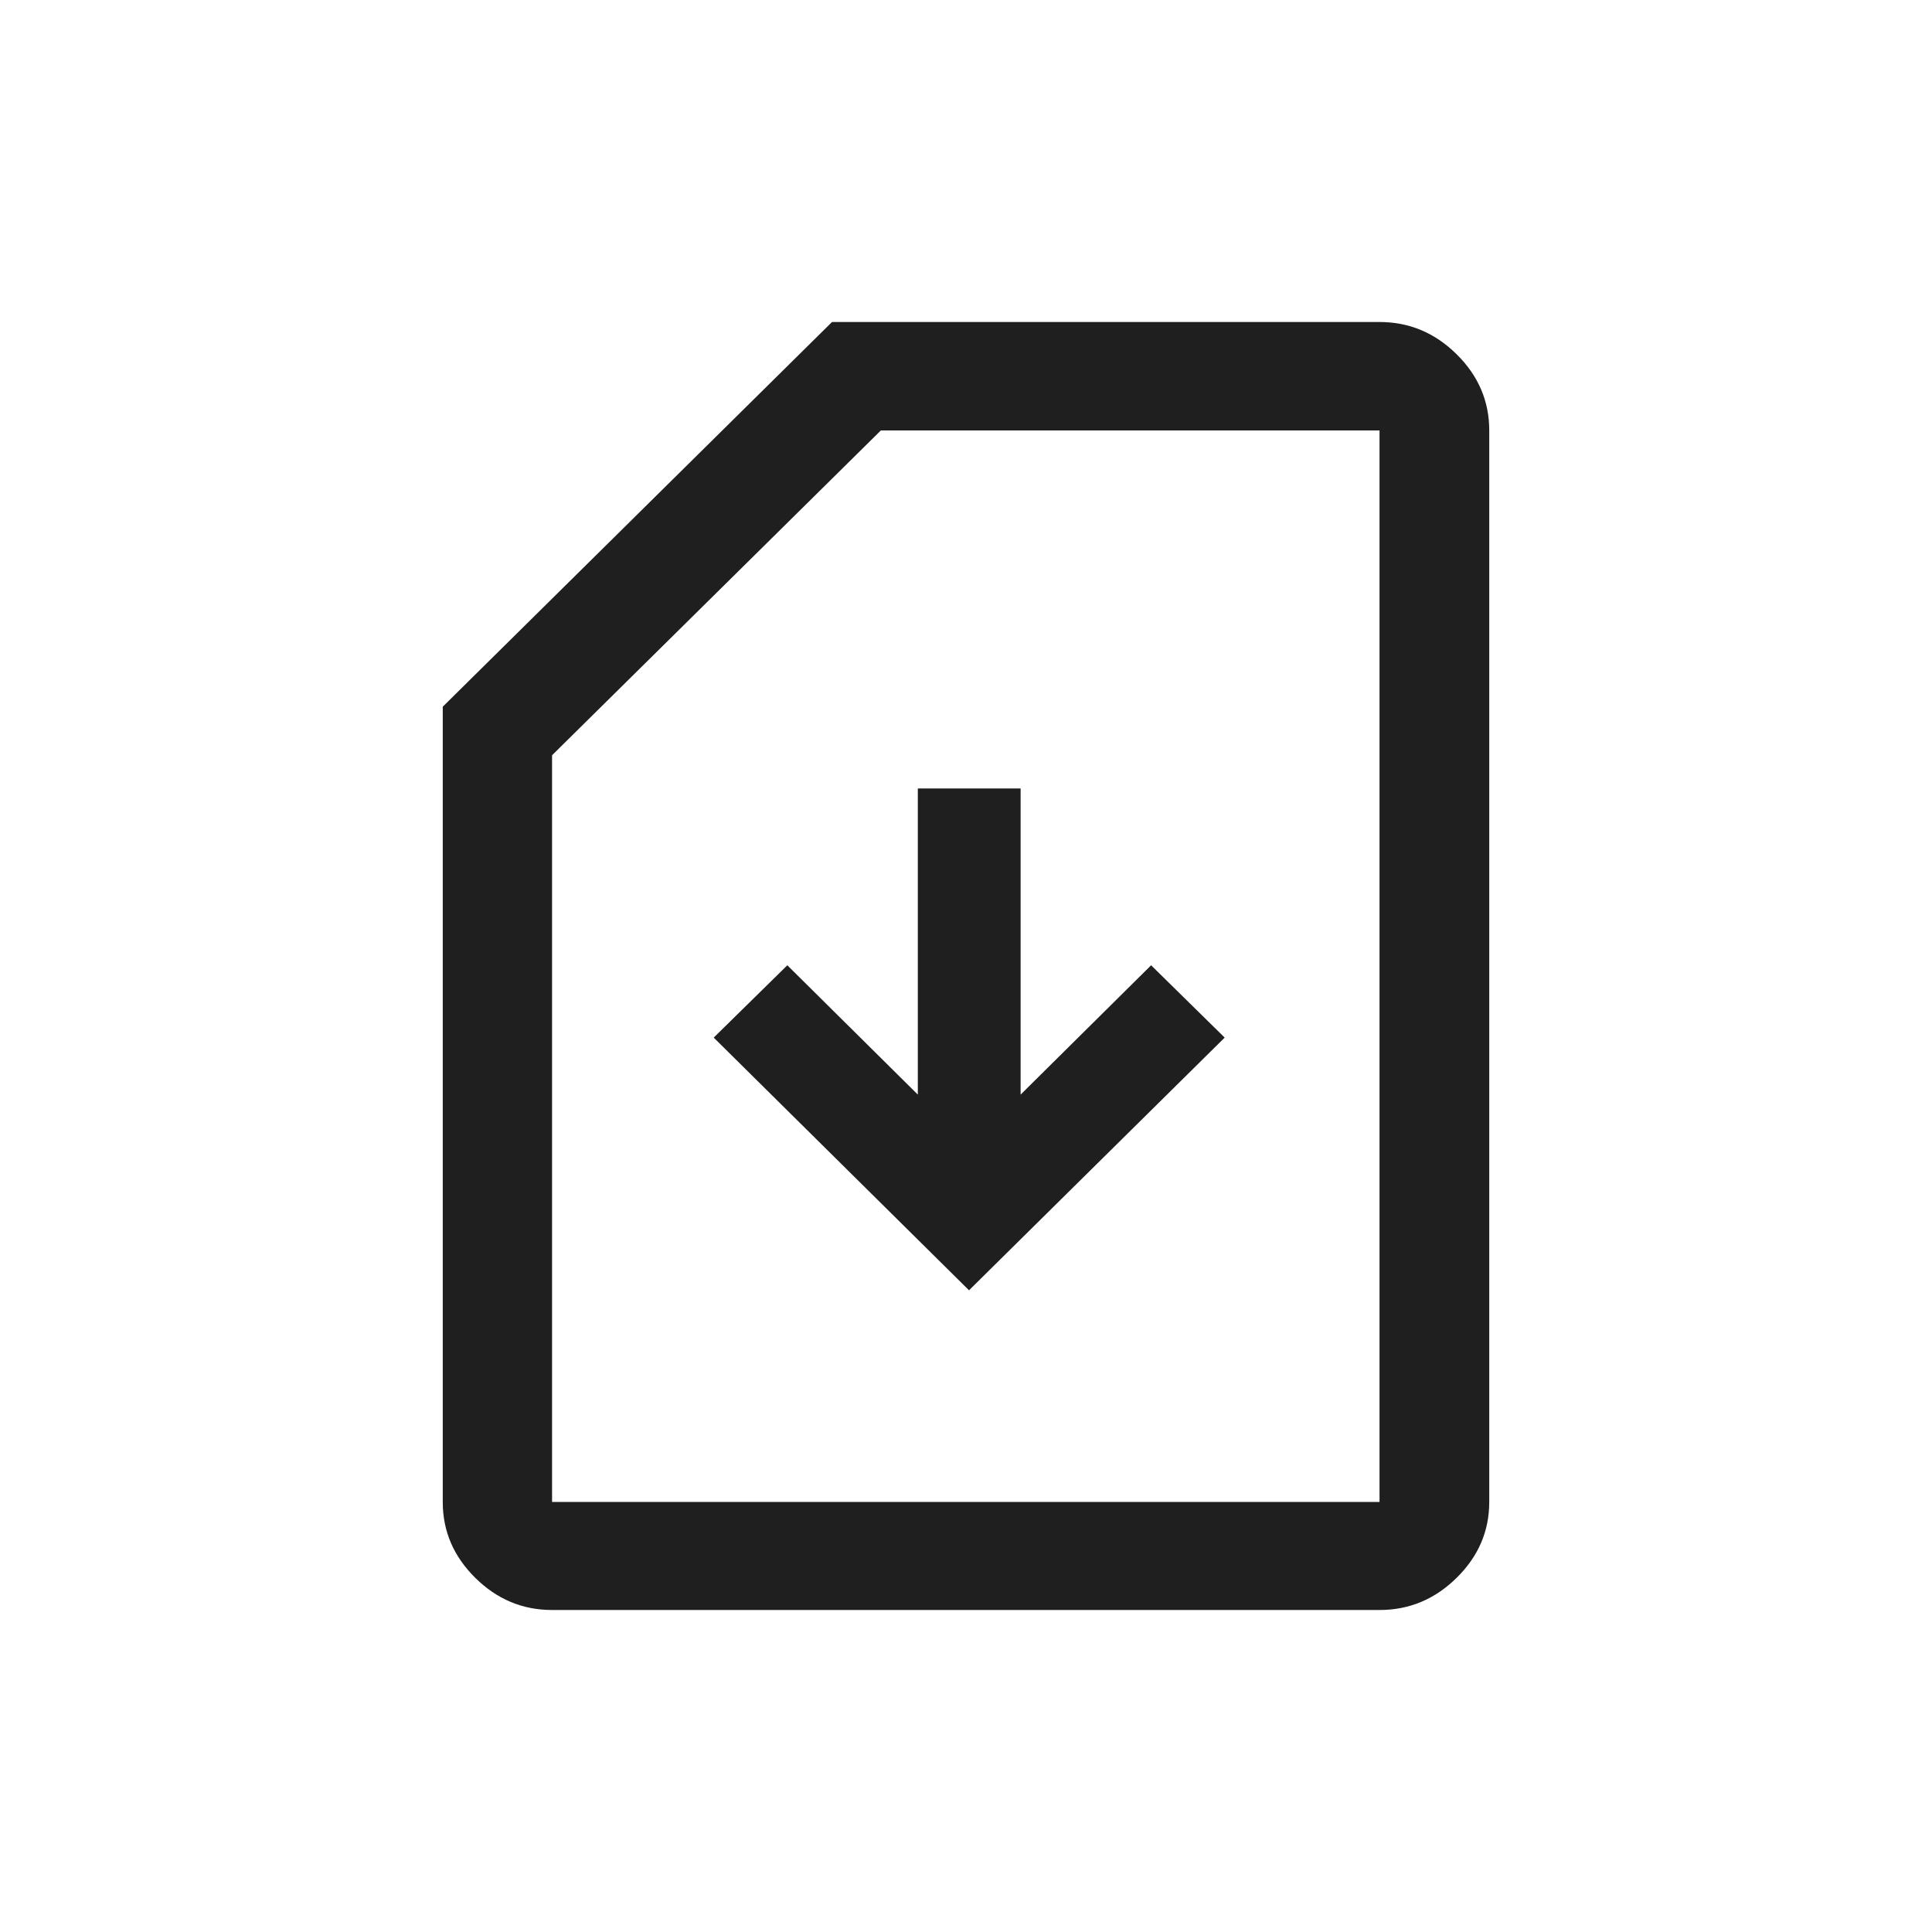 <svg width="48" height="48" viewBox="0 0 48 48" fill="none" xmlns="http://www.w3.org/2000/svg">
<path d="M24.075 32.057L30.427 25.779L28.599 23.982L25.357 27.195V19.589H22.803V27.195L19.561 23.982L17.732 25.779L24.075 32.057ZM13.716 40C12.982 40 12.347 39.734 11.808 39.201C11.269 38.669 11 38.041 11 37.316V17.558L20.671 8H34.274C35.011 8 35.649 8.267 36.189 8.801C36.73 9.335 37 9.966 37 10.694V37.316C37 38.041 36.73 38.669 36.189 39.201C35.649 39.734 35.011 40 34.274 40H13.716ZM13.716 37.316H34.274V10.694H21.885L13.716 18.764V37.316Z" fill="#1F1F1F"/>
</svg>